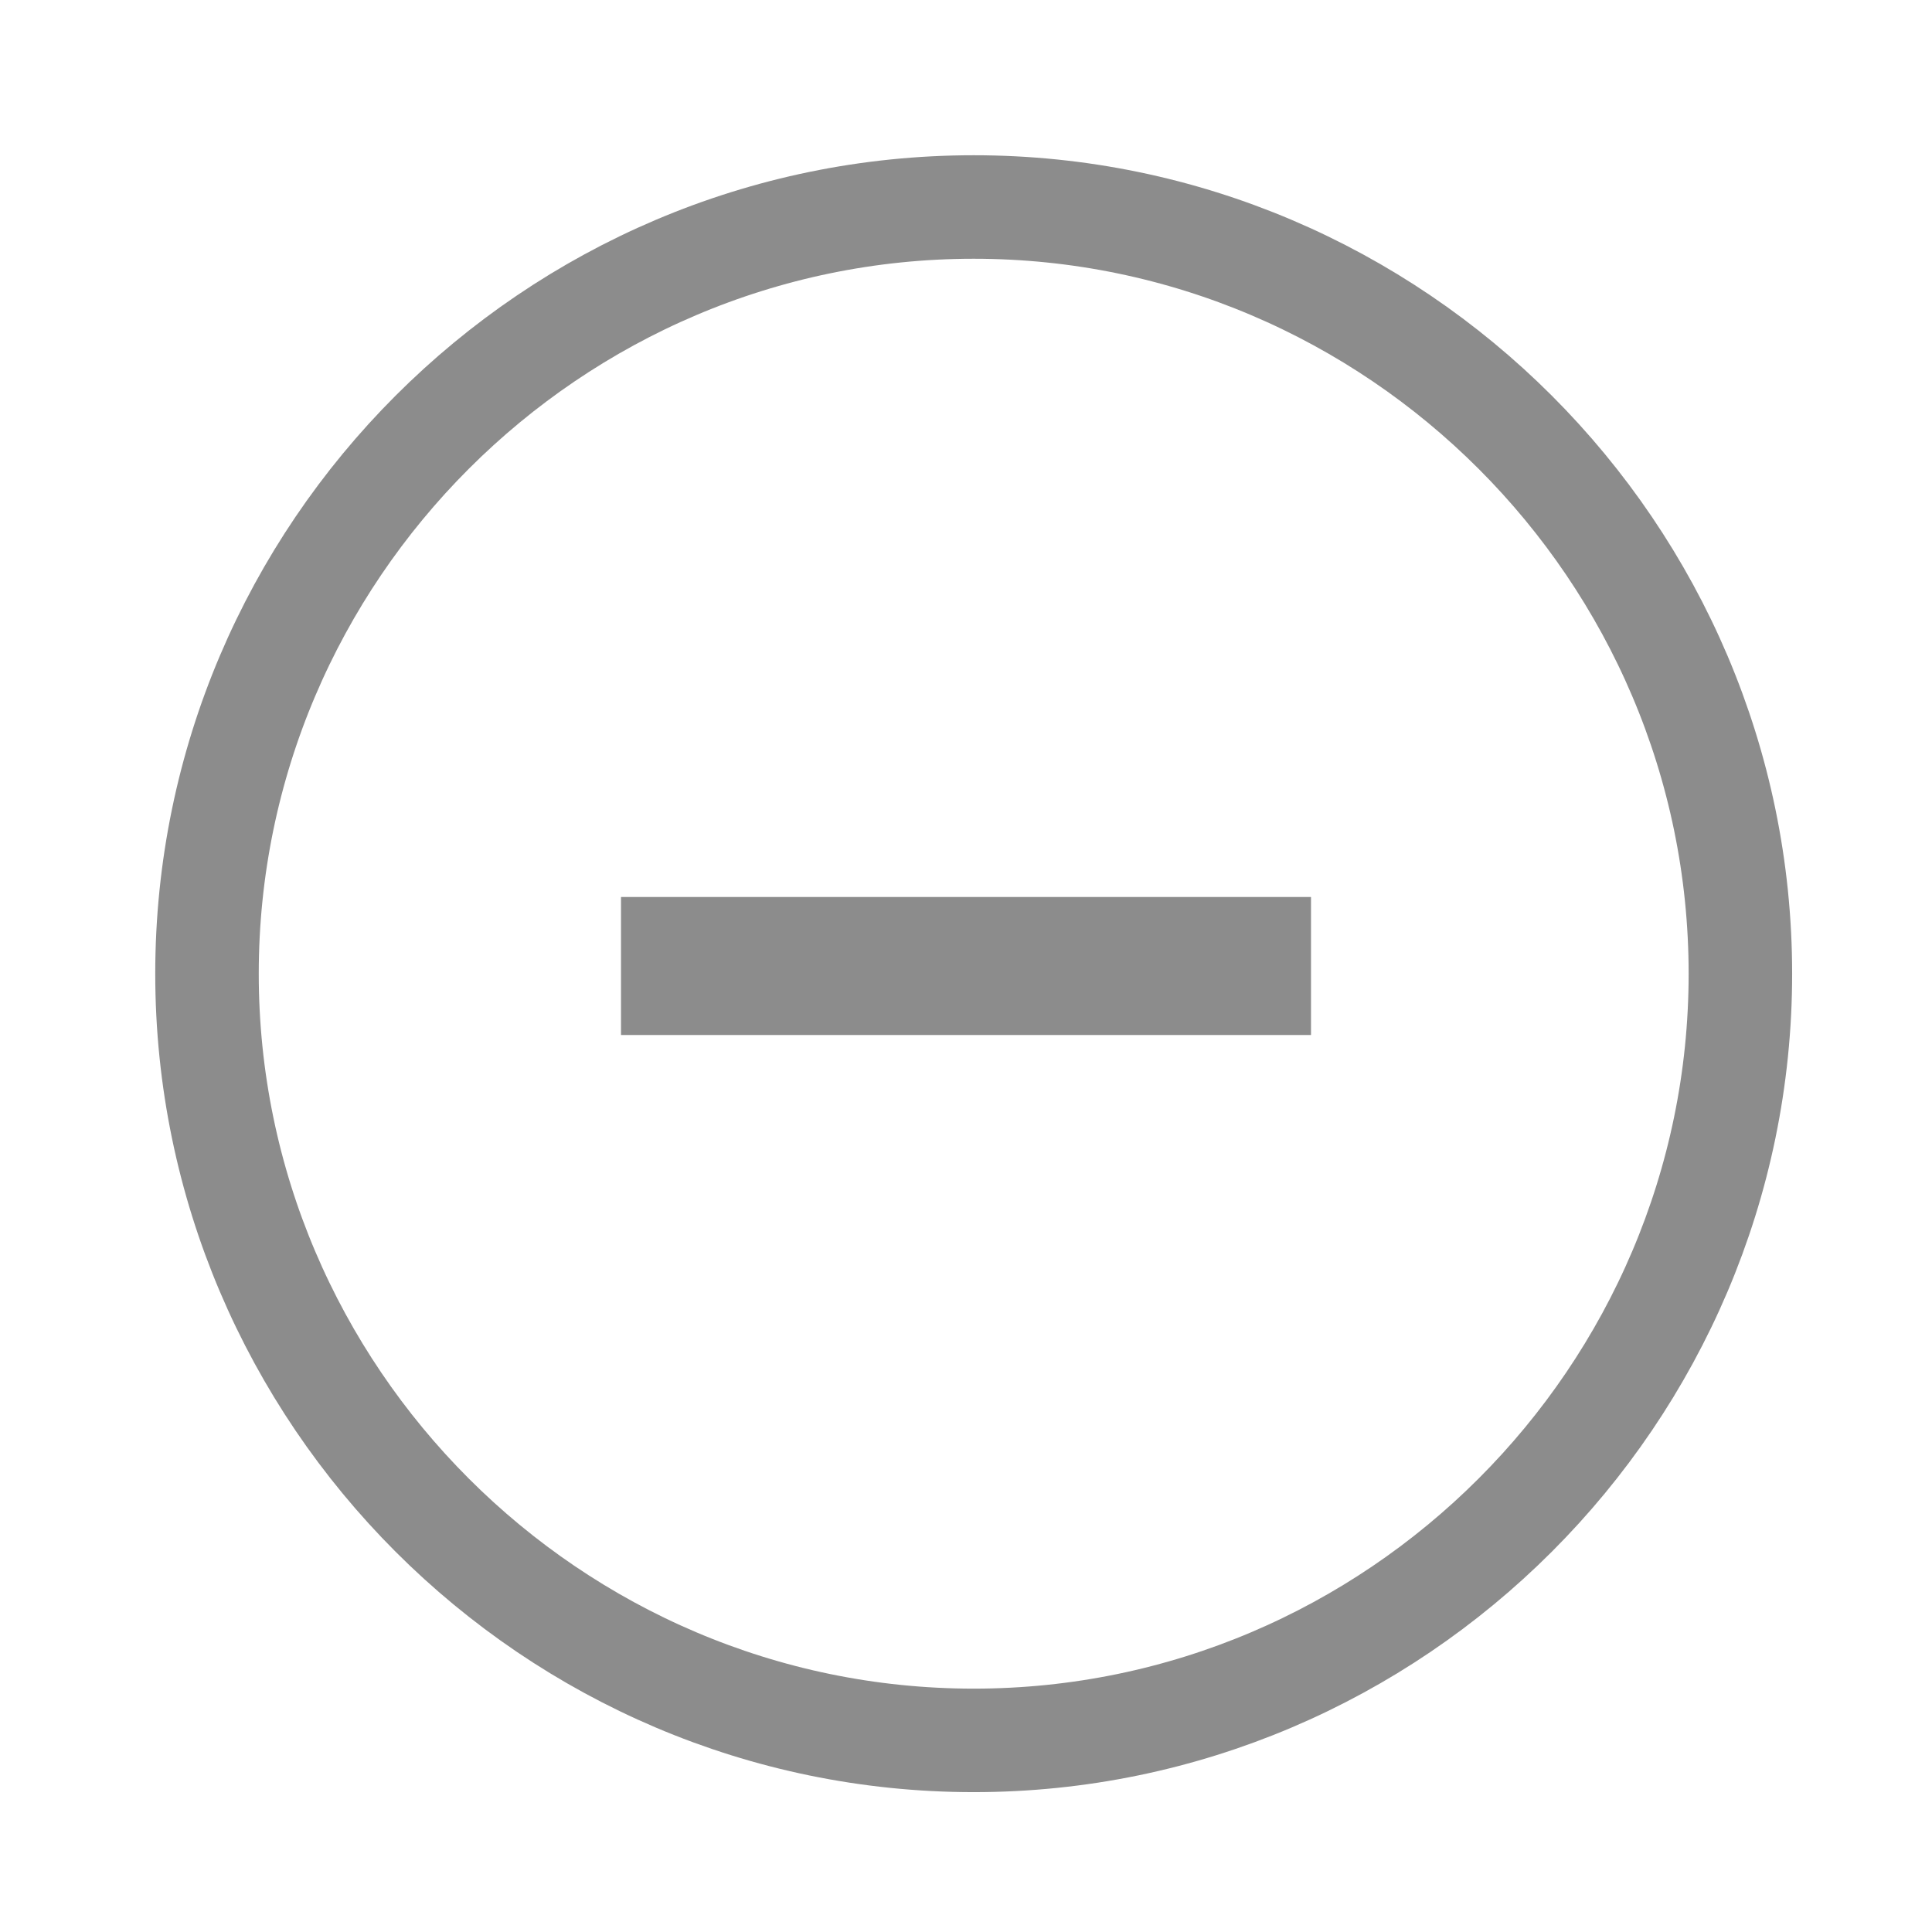 <?xml version="1.0" encoding="UTF-8"?>
<svg width="28px" height="28px" viewBox="0 0 28 28" version="1.1" xmlns="http://www.w3.org/2000/svg" xmlns:xlink="http://www.w3.org/1999/xlink">
    <!-- Generator: Sketch 50.2 (55047) - http://www.bohemiancoding.com/sketch -->
    <title>ico/close</title>
    <desc>Created with Sketch.</desc>
    <defs></defs>
    <g id="ico/close" stroke="none" stroke-width="1" fill="none" fill-rule="evenodd">
        <g id="Group" transform="translate(3, 3)">
            <rect id="Rectangle-Copy" fill="#8C8C8C" transform="translate(11, 11) rotate(90) translate(-11, -11) " x="10" y="6" width="2" height="10"></rect>
            <path d="M11.112,0 C5,0 0,5 0,11.112 C0,17.223 5,22.223 11.112,22.223 C17.223,22.223 22.223,17.223 22.223,11.112 C22.223,5 17.223,0 11.112,0 L11.112,0 Z" id="Shape" stroke="#8C8C8C" stroke-width="1.5"></path>
        </g>
    </g>
</svg>